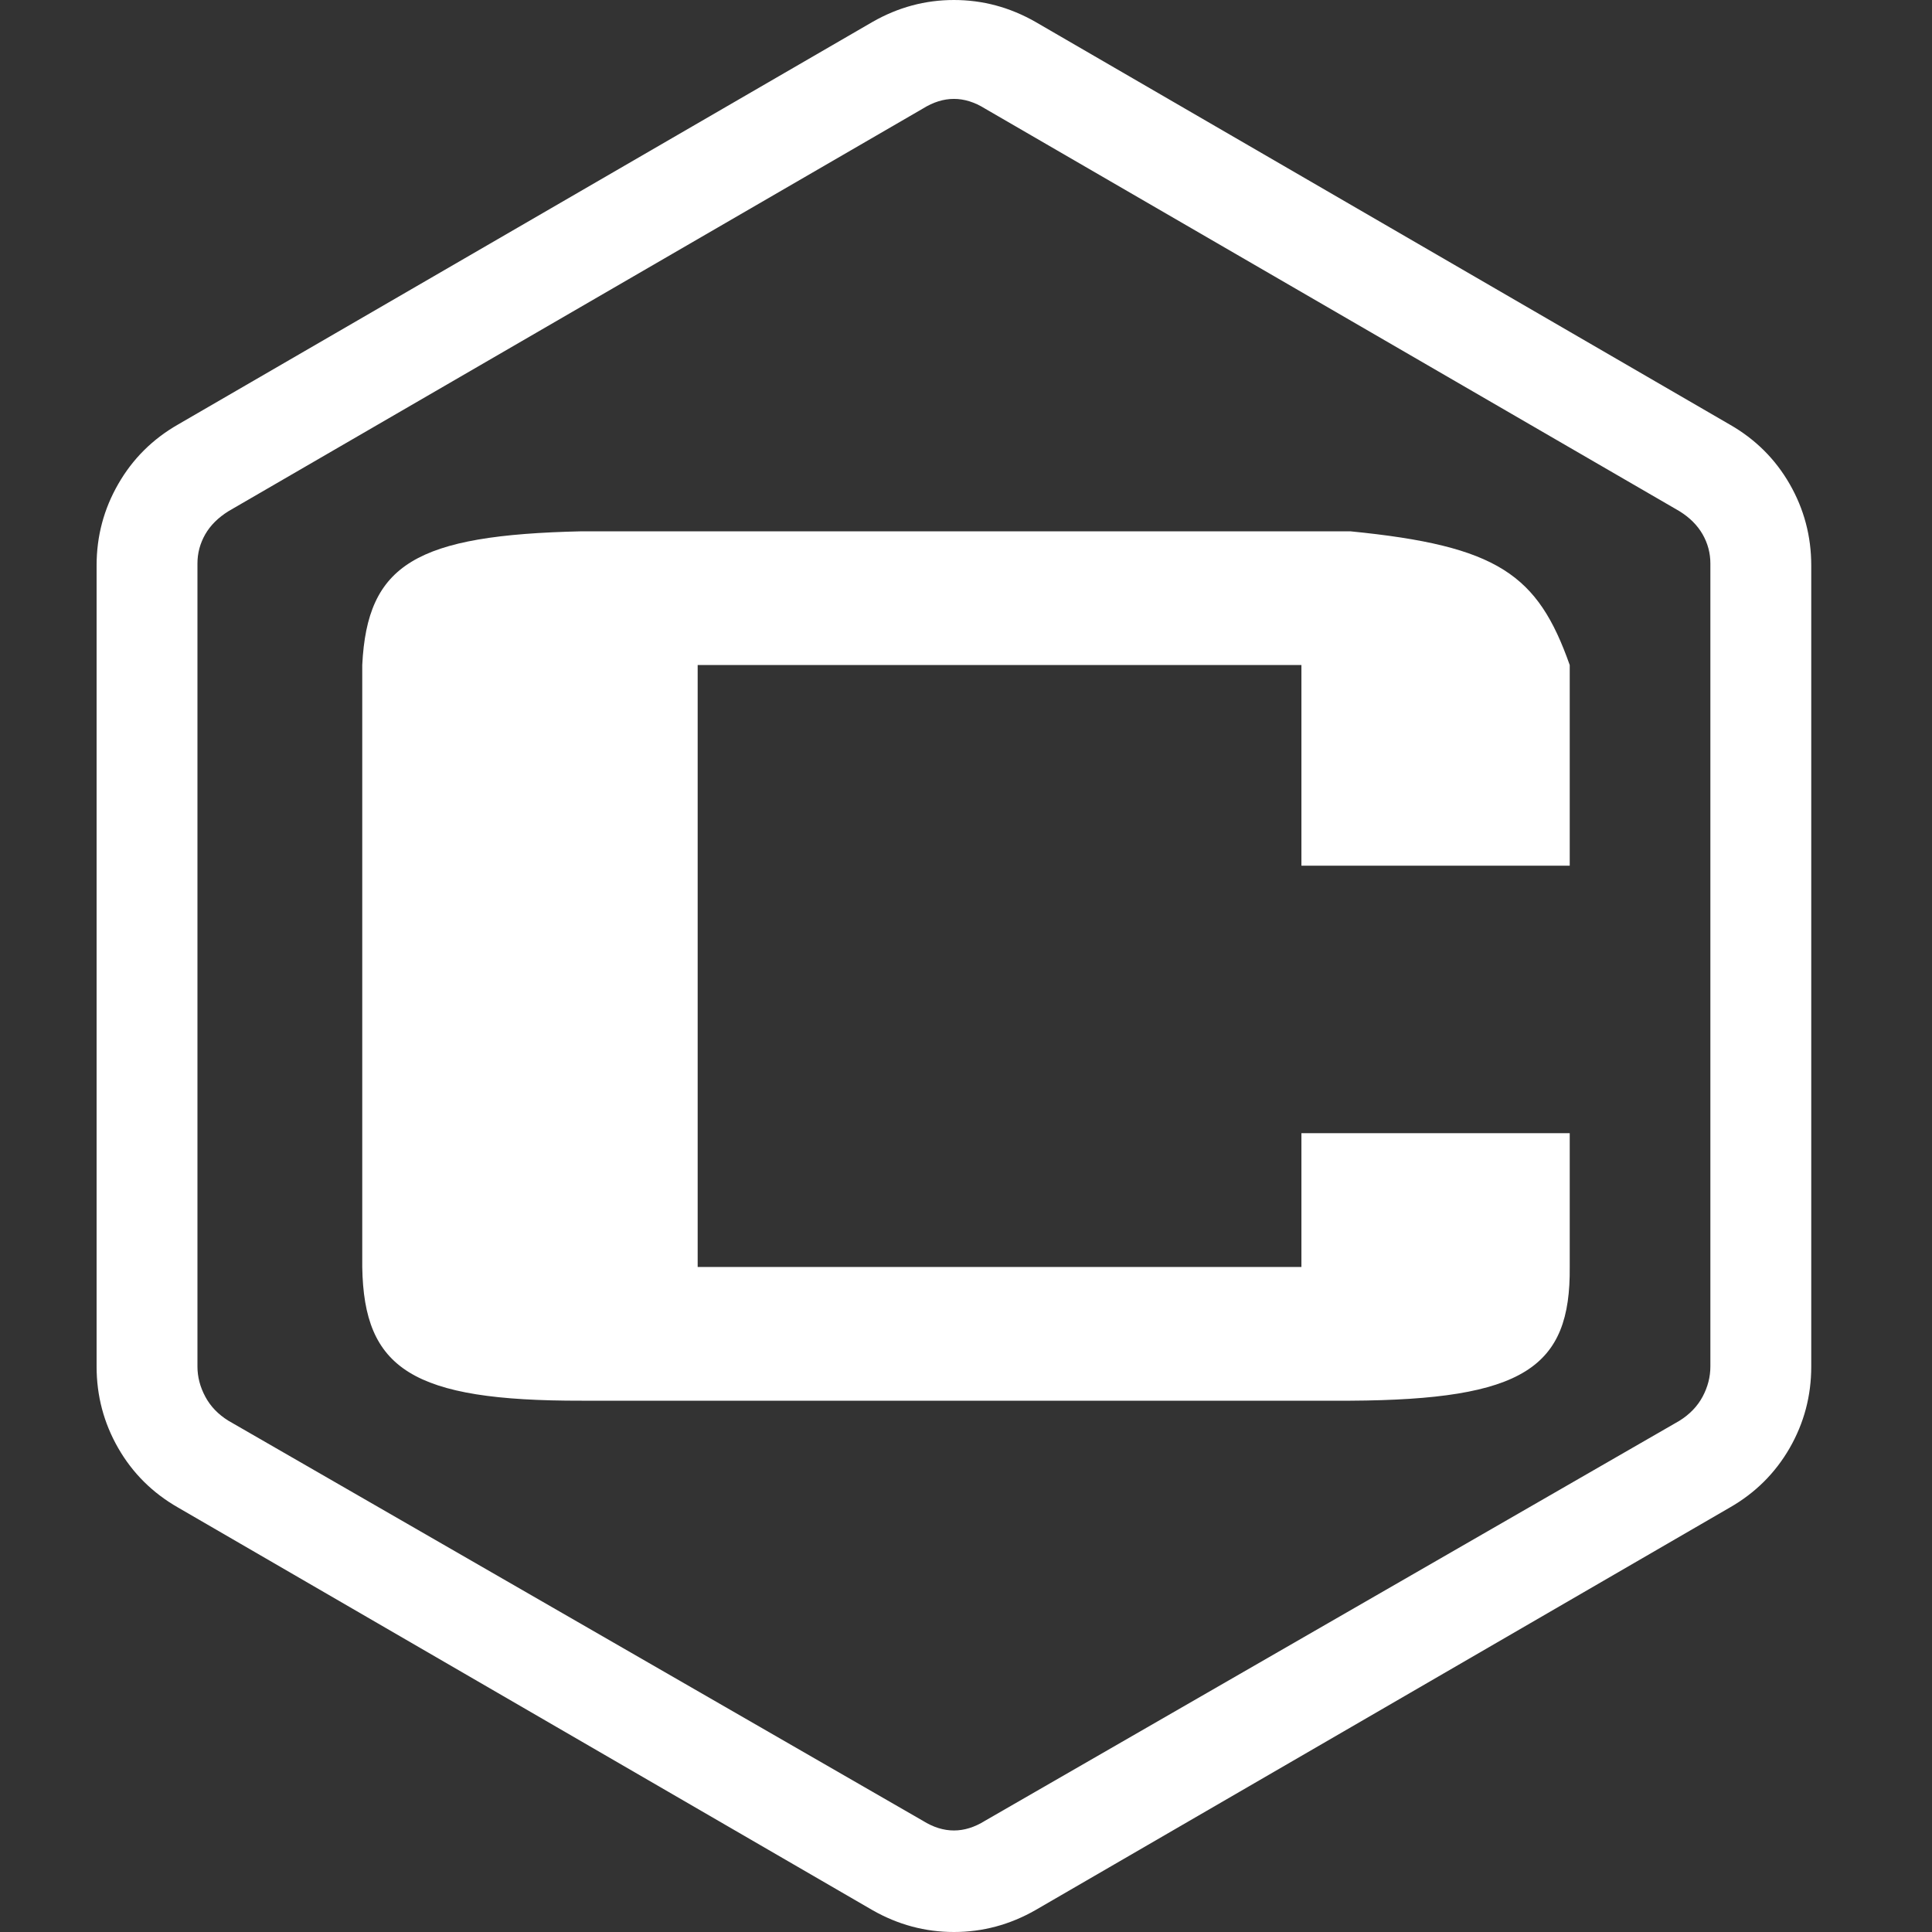 <svg width="80" height="80" viewBox="0 0 80 80" fill="none" xmlns="http://www.w3.org/2000/svg">
<rect x="0" y="0" width="80" height="80" fill="#333333" stroke="none"/>
<path d="M4 23.412C4 22.201 4.299 21.077 4.898 20.039C5.494 19 6.319 18.18 7.375 17.576L36.125 0.91C37.184 0.303 38.308 0 39.5 0C40.692 0 41.816 0.302 42.875 0.906L71.625 17.58C72.683 18.184 73.51 19.005 74.106 20.043C74.702 21.081 75 22.205 75 23.416V56.588C75 57.799 74.702 58.923 74.106 59.961C73.508 60.999 72.681 61.821 71.625 62.425L42.875 79.094C41.816 79.698 40.692 80 39.5 80C38.308 80 37.184 79.698 36.125 79.094L7.375 62.425C6.317 61.821 5.49 60.999 4.894 59.961C4.298 58.923 4 57.799 4 56.588V23.412ZM8.176 23.328V56.584C8.176 57.013 8.284 57.427 8.498 57.828C8.712 58.232 9.033 58.566 9.459 58.83L38.214 75.395C38.642 75.662 39.071 75.796 39.5 75.796C39.929 75.796 40.358 75.662 40.786 75.395L69.537 58.834C69.966 58.567 70.287 58.233 70.502 57.832C70.716 57.429 70.823 57.013 70.823 56.584V23.332C70.823 22.904 70.716 22.502 70.502 22.126C70.287 21.75 69.967 21.43 69.541 21.166L40.786 4.496C40.358 4.229 39.929 4.095 39.5 4.095C39.071 4.095 38.642 4.229 38.214 4.496L9.463 21.166C9.034 21.433 8.712 21.753 8.498 22.126C8.284 22.502 8.176 22.904 8.176 23.332" fill="white"/>
<path d="M64.999 35.846L53.889 35.846V27.538L28.889 27.538L28.889 52.462H53.889L53.889 46.923L64.999 46.923V52.462C65.04 56.634 63.097 57.962 55.909 58H24.091C17.064 58.013 15.067 56.689 15 52.462V27.538C15.206 23.354 17.218 22.154 24.091 22H55.909C62.041 22.603 63.676 23.793 64.999 27.538V35.846Z" fill="white"/>
</svg>
